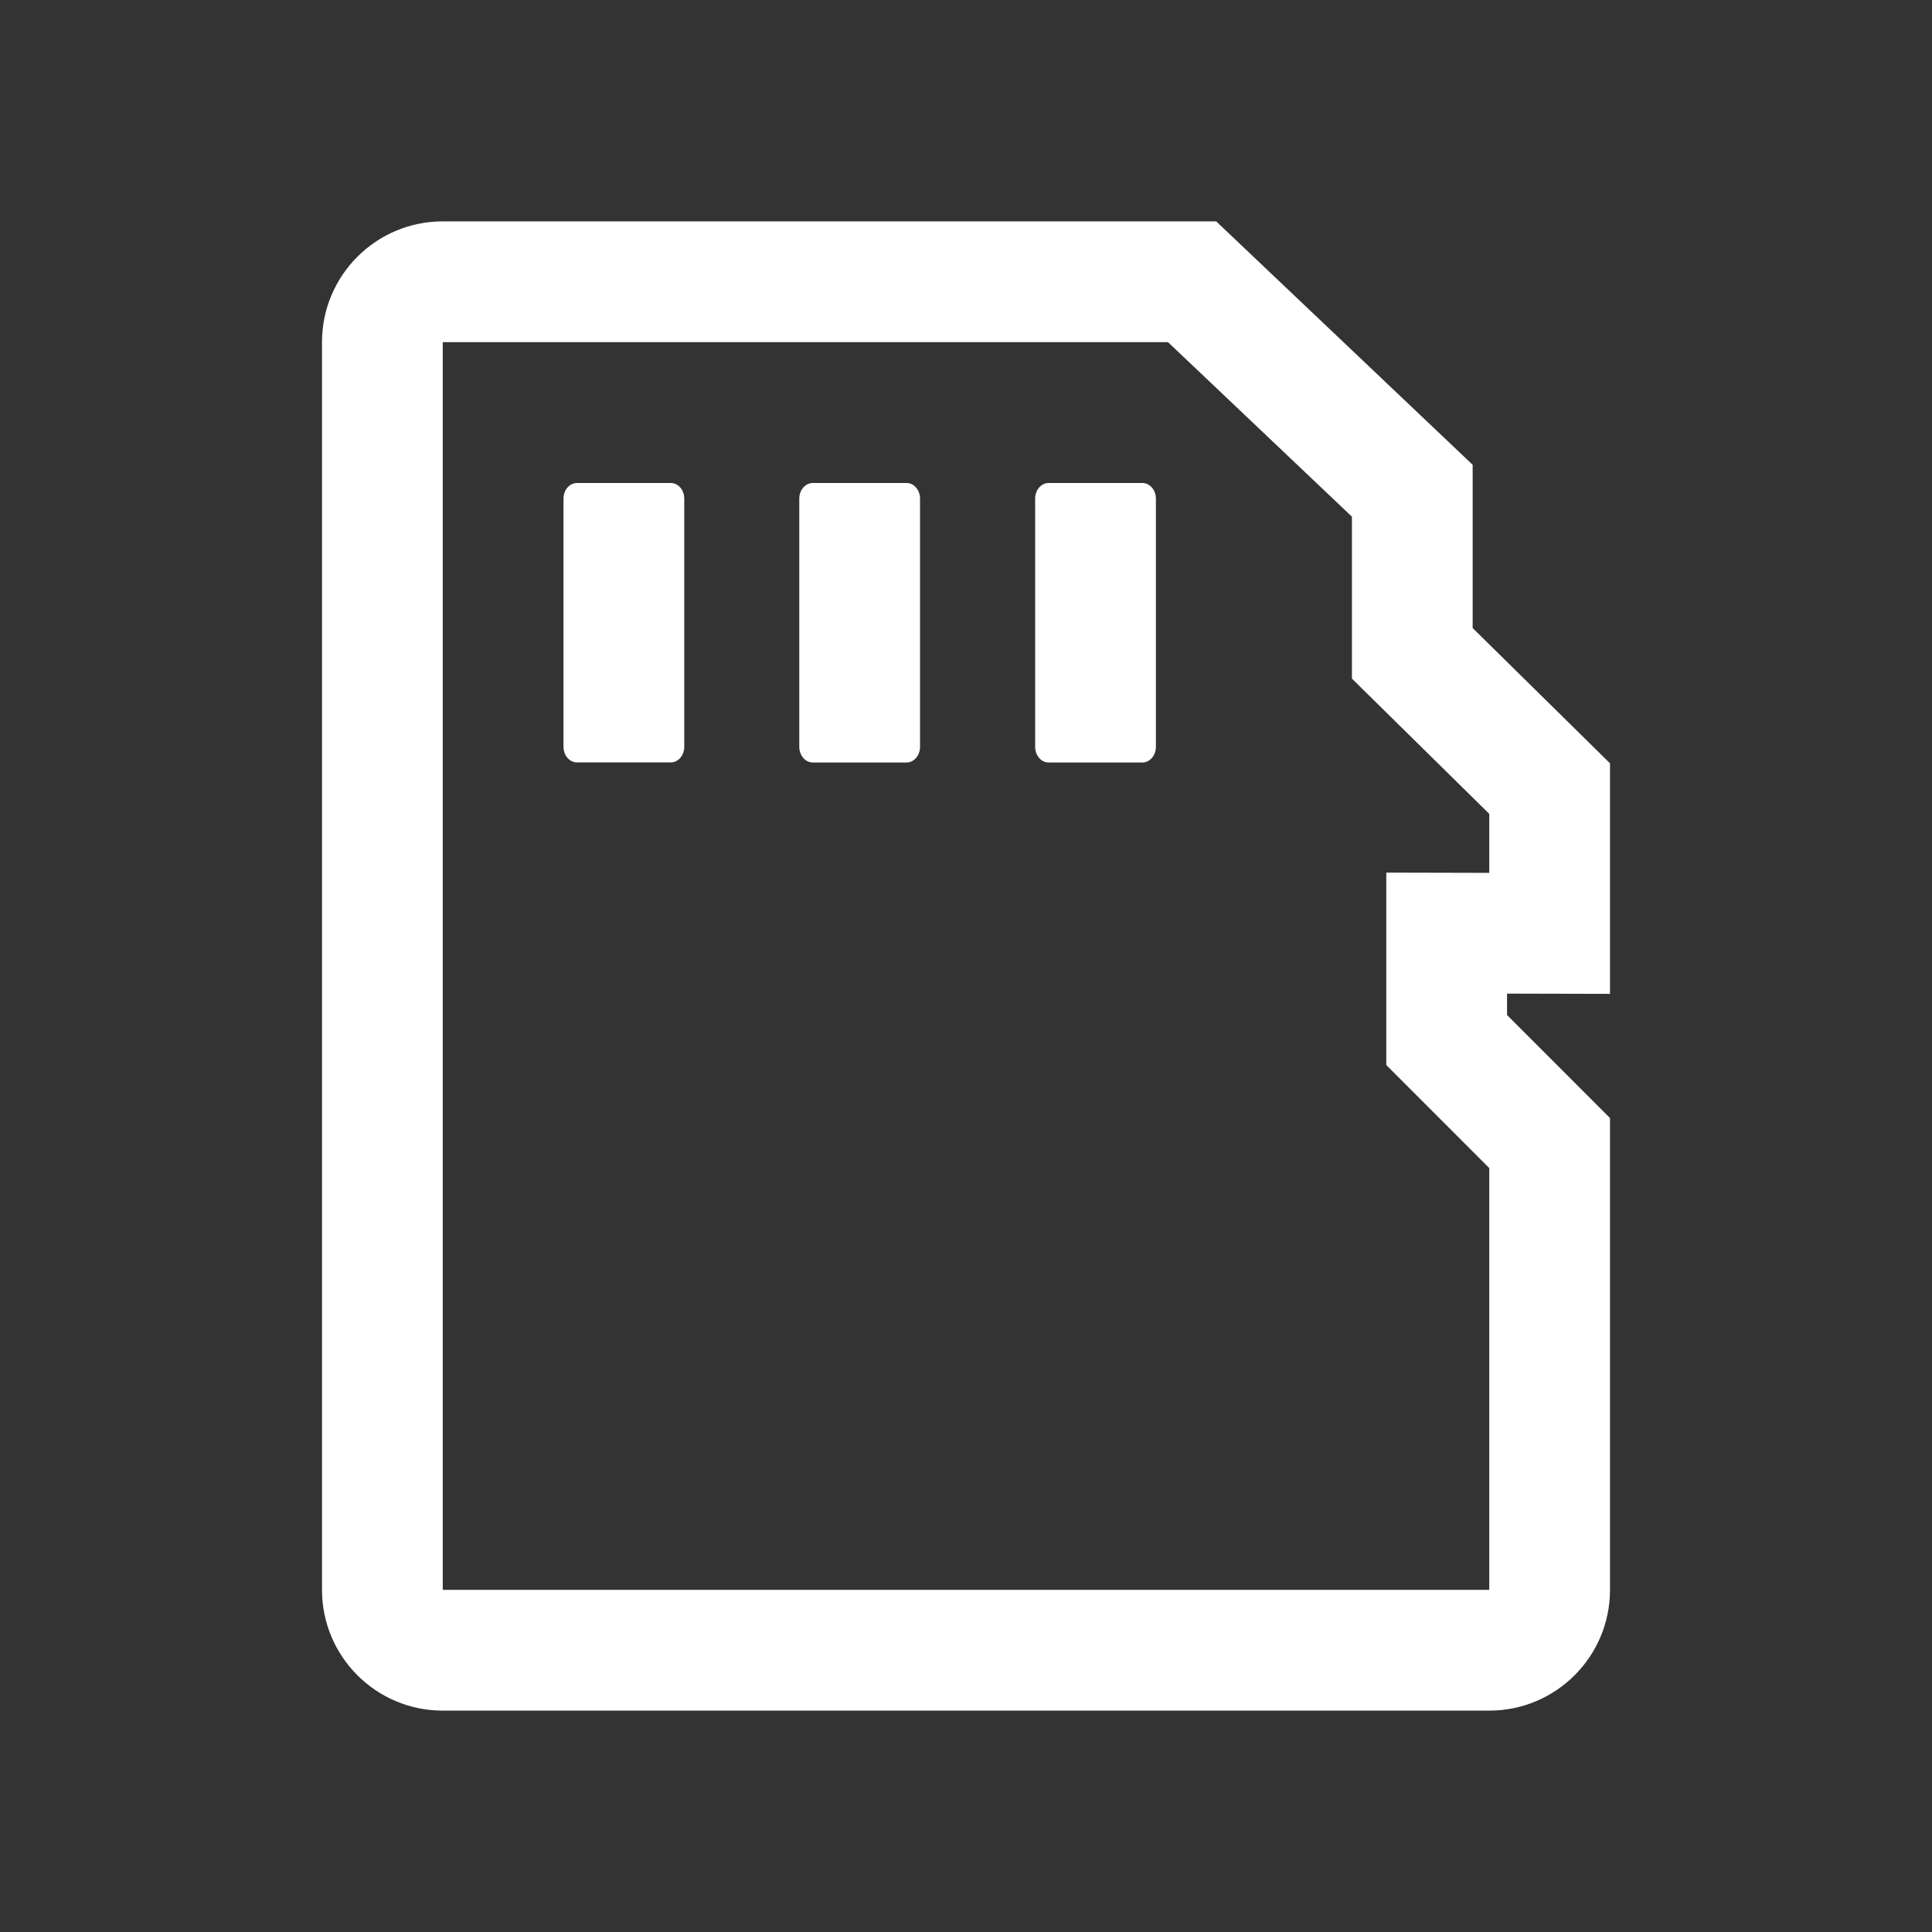 <?xml version="1.0" encoding="UTF-8"?>
<svg viewBox="0 0 24 24"
     version="1.1"
     xmlns="http://www.w3.org/2000/svg">
    <rect x="0" y="0" width="24" height="24" fill="#333333" stroke="none"/>
    <!-- Generator: Sketch 63.1 (92452) - https://sketch.com -->
    <title>ic/camera/setting/sd/card</title>
    <desc>Created with Sketch.</desc>
    <g id="ic/camera/setting/sd/card" stroke="none" stroke-width="1" fill="none" fill-rule="evenodd">
        <path d="M15.108,2.75 L18.294,5.774 L18.294,7.802 L20,9.482 L20,12.346 L18.721,12.343 L18.721,12.609 L20,13.889 L20,19.75 C20,20.578 19.328,21.25 18.5,21.25 L5.5,21.25 C4.672,21.25 4,20.578 4,19.75 L4,4.25 C4,3.422 4.672,2.75 5.5,2.75 L15.108,2.75 Z M14.509,4.25 L5.5,4.25 L5.5,19.75 L18.5,19.75 L18.5,14.51 L17.221,13.23 L17.221,10.84 L18.5,10.843 L18.5,10.11 L16.794,8.43 L16.794,6.418 L14.509,4.25 Z M8.333,6 C8.425,6 8.5,6.086 8.5,6.194 L8.5,6.194 L8.5,9.277 C8.5,9.384 8.425,9.471 8.333,9.471 L8.333,9.471 L7.168,9.471 C7.075,9.471 7,9.384 7,9.277 L7,9.277 L7,6.194 C7,6.086 7.075,6 7.168,6 L7.168,6 Z M11.262,6 C11.354,6 11.429,6.087 11.429,6.194 L11.429,6.194 L11.429,9.277 C11.429,9.385 11.354,9.472 11.262,9.472 L11.262,9.472 L10.097,9.472 C10.004,9.472 9.929,9.385 9.929,9.277 L9.929,9.277 L9.929,6.194 C9.929,6.087 10.004,6 10.097,6 L10.097,6 Z M14.191,6 C14.283,6 14.359,6.087 14.359,6.194 L14.359,6.194 L14.359,9.277 C14.359,9.385 14.283,9.472 14.191,9.472 L14.191,9.472 L13.026,9.472 C12.934,9.472 12.859,9.385 12.859,9.277 L12.859,9.277 L12.859,6.194 C12.859,6.087 12.934,6 13.026,6 L13.026,6 Z" id="Combined-Shape" fill="#FFFFFF" fill-rule="nonzero"></path>
    </g>
</svg>